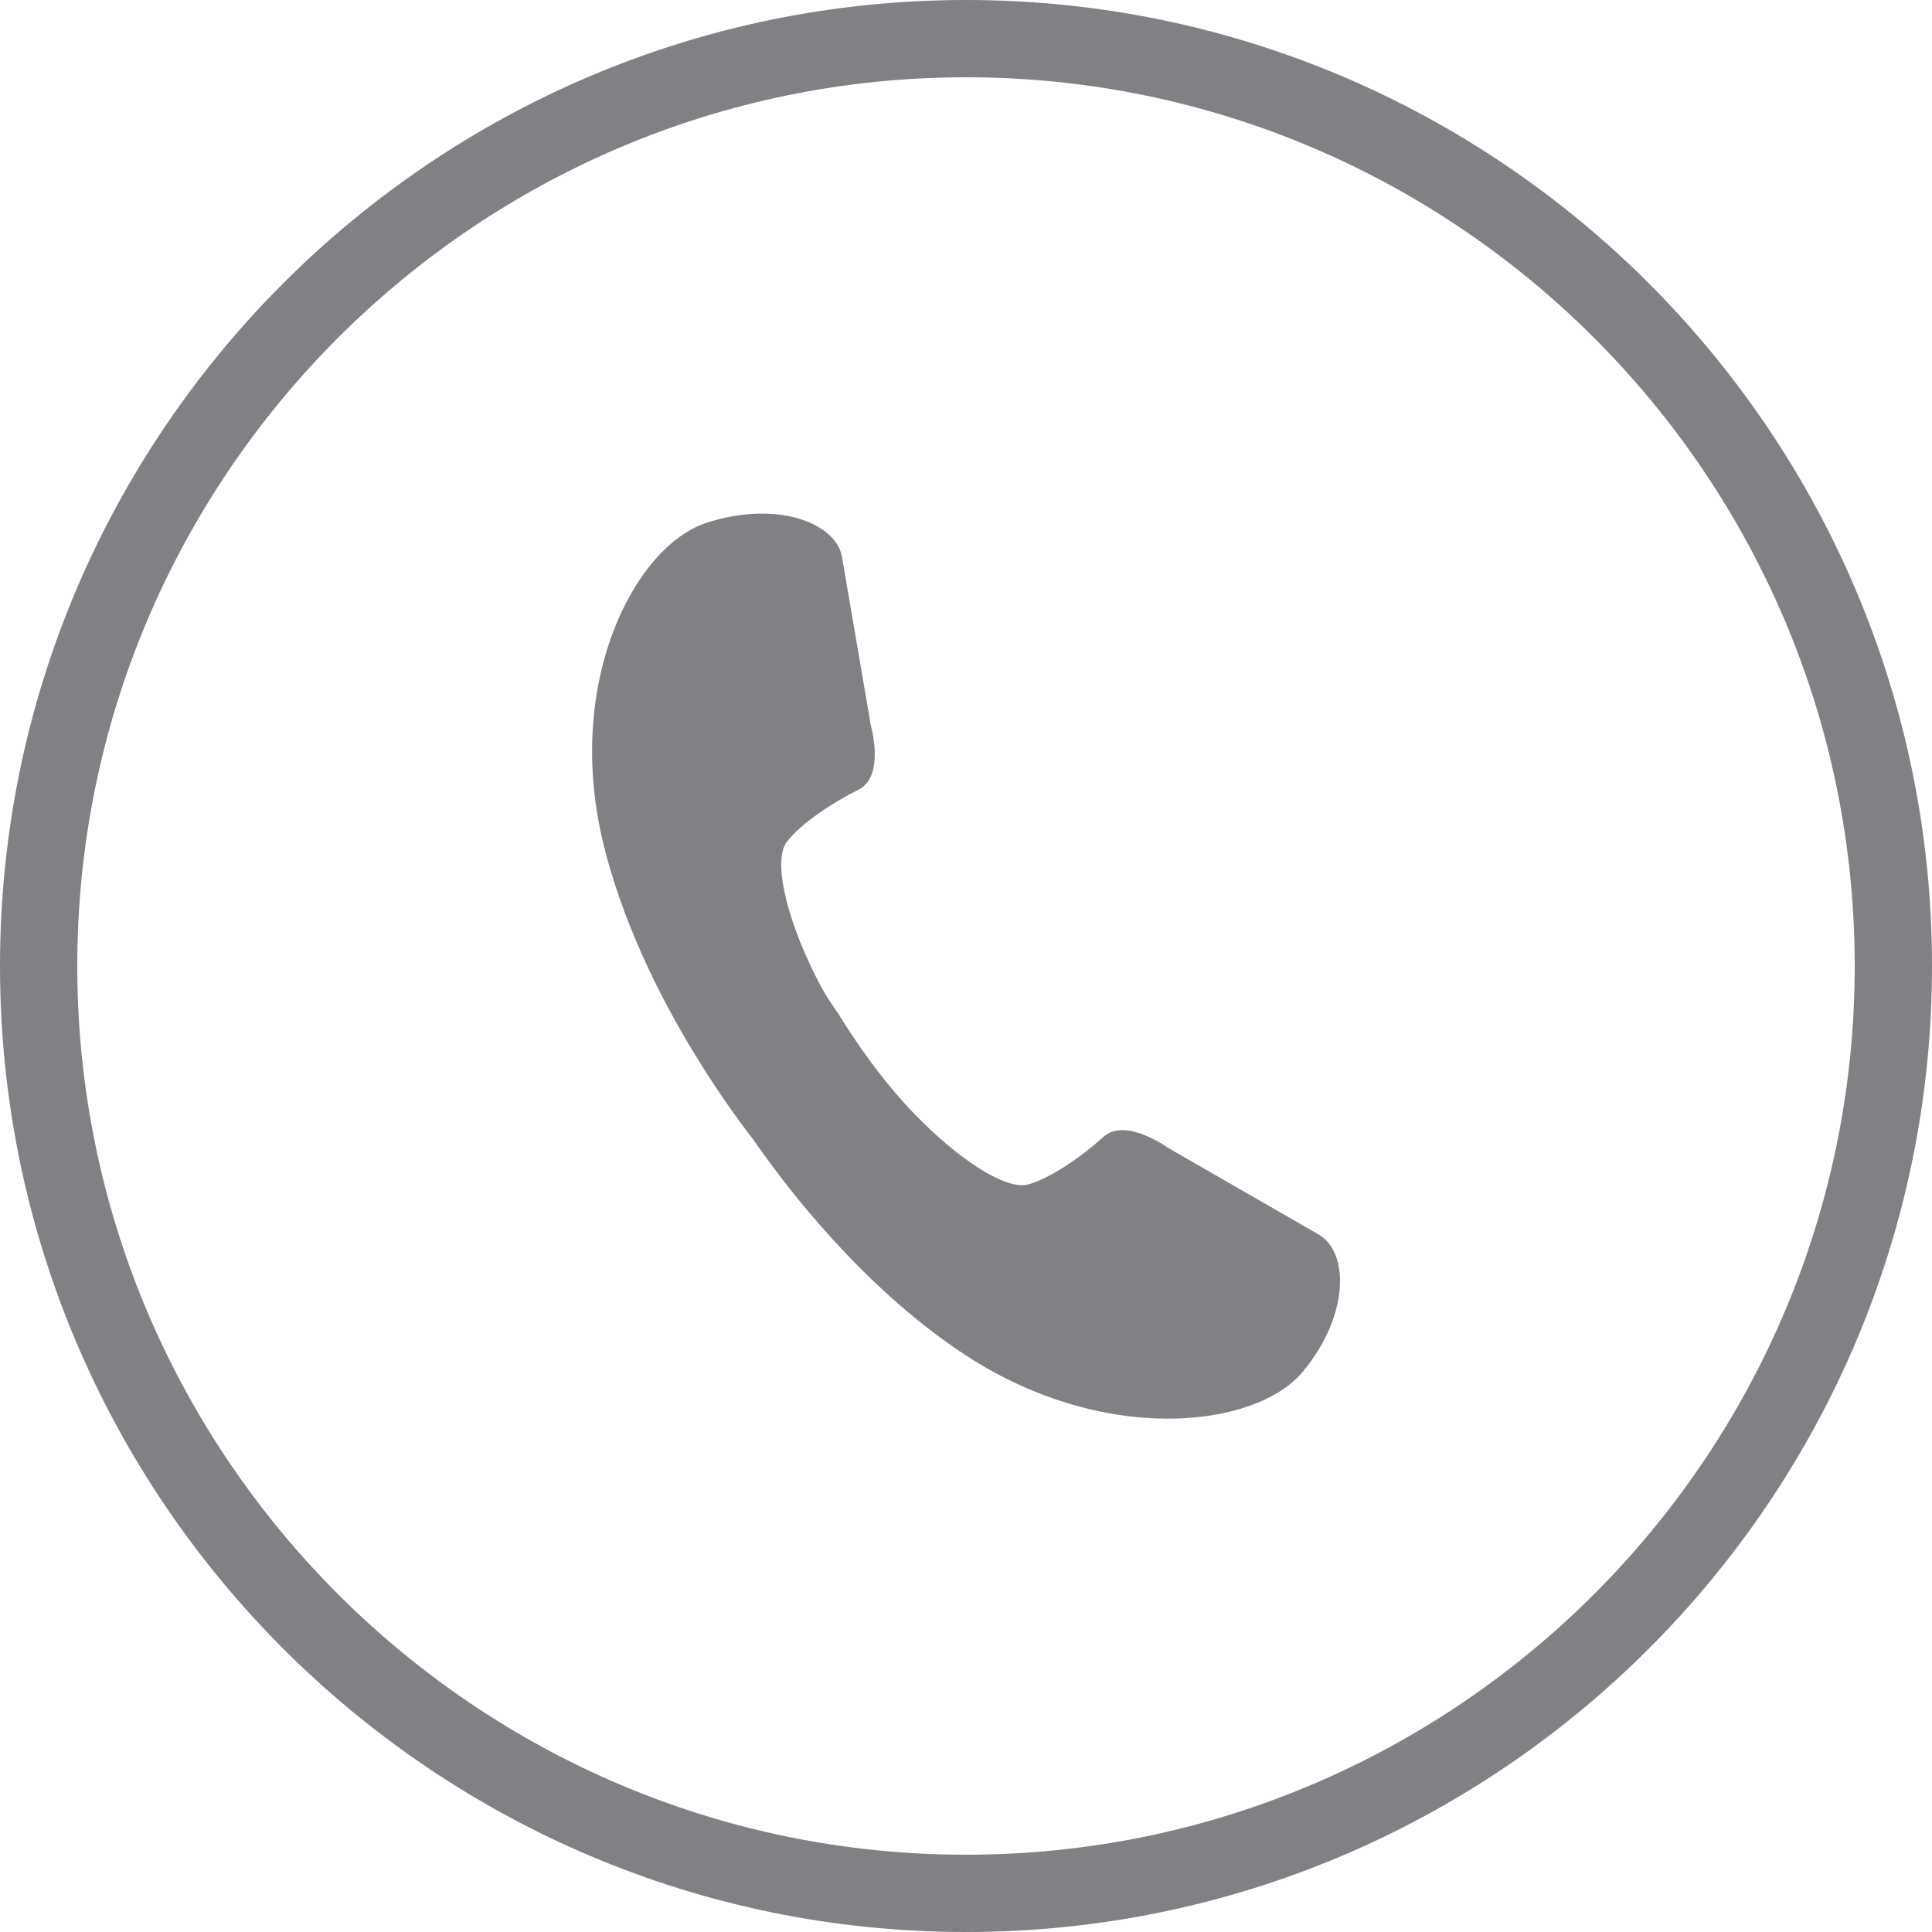 <?xml version="1.0" encoding="utf-8"?>
<!-- Generator: Adobe Illustrator 24.0.0, SVG Export Plug-In . SVG Version: 6.00 Build 0)  -->
<svg version="1.1" id="Lager_1" xmlns="http://www.w3.org/2000/svg" xmlns:xlink="http://www.w3.org/1999/xlink" x="0px" y="0px"
	 viewBox="0 0 100 100" style="enable-background:new 0 0 100 100;" xml:space="preserve">
<style type="text/css">
	.st0{fill:#818084;}
</style>
<g>
	<path class="st0" d="M50,96C24.64,96,4,75.36,4,50S24.64,4,50,4s46,20.63,46,46S75.36,96,50,96 M50,0C22.43,0,0,22.43,0,50
		s22.43,50,50,50s50-22.43,50-50S77.57,0,50,0"/>
	<path class="st0" d="M68.26,63.9l-7.79-4.48c0,0-2.21-1.61-3.35-0.58c-1.14,1.03-2.71,2.12-3.88,2.46
		c-1.17,0.34-3.64-1.31-5.87-3.6c-2.23-2.29-3.94-5.17-3.94-5.17s-0.54-0.77-0.78-1.19c-0.2-0.35-0.39-0.72-0.57-1.09
		c-1.39-2.86-2.08-5.73-1.35-6.68s2.33-2.01,3.71-2.7c1.38-0.69,0.64-3.29,0.64-3.29l-1.5-8.76c-0.3-1.72-3.31-2.96-7.01-1.76
		s-7.42,8.27-5.31,16.73c1.8,7.23,6.41,13.5,7.72,15.18c1.87,2.7,5.66,7.57,10.69,10.97c7.3,4.94,15.33,4.02,17.78,1.04
		C69.9,68,69.79,64.78,68.26,63.9"/>
</g>
</svg>
